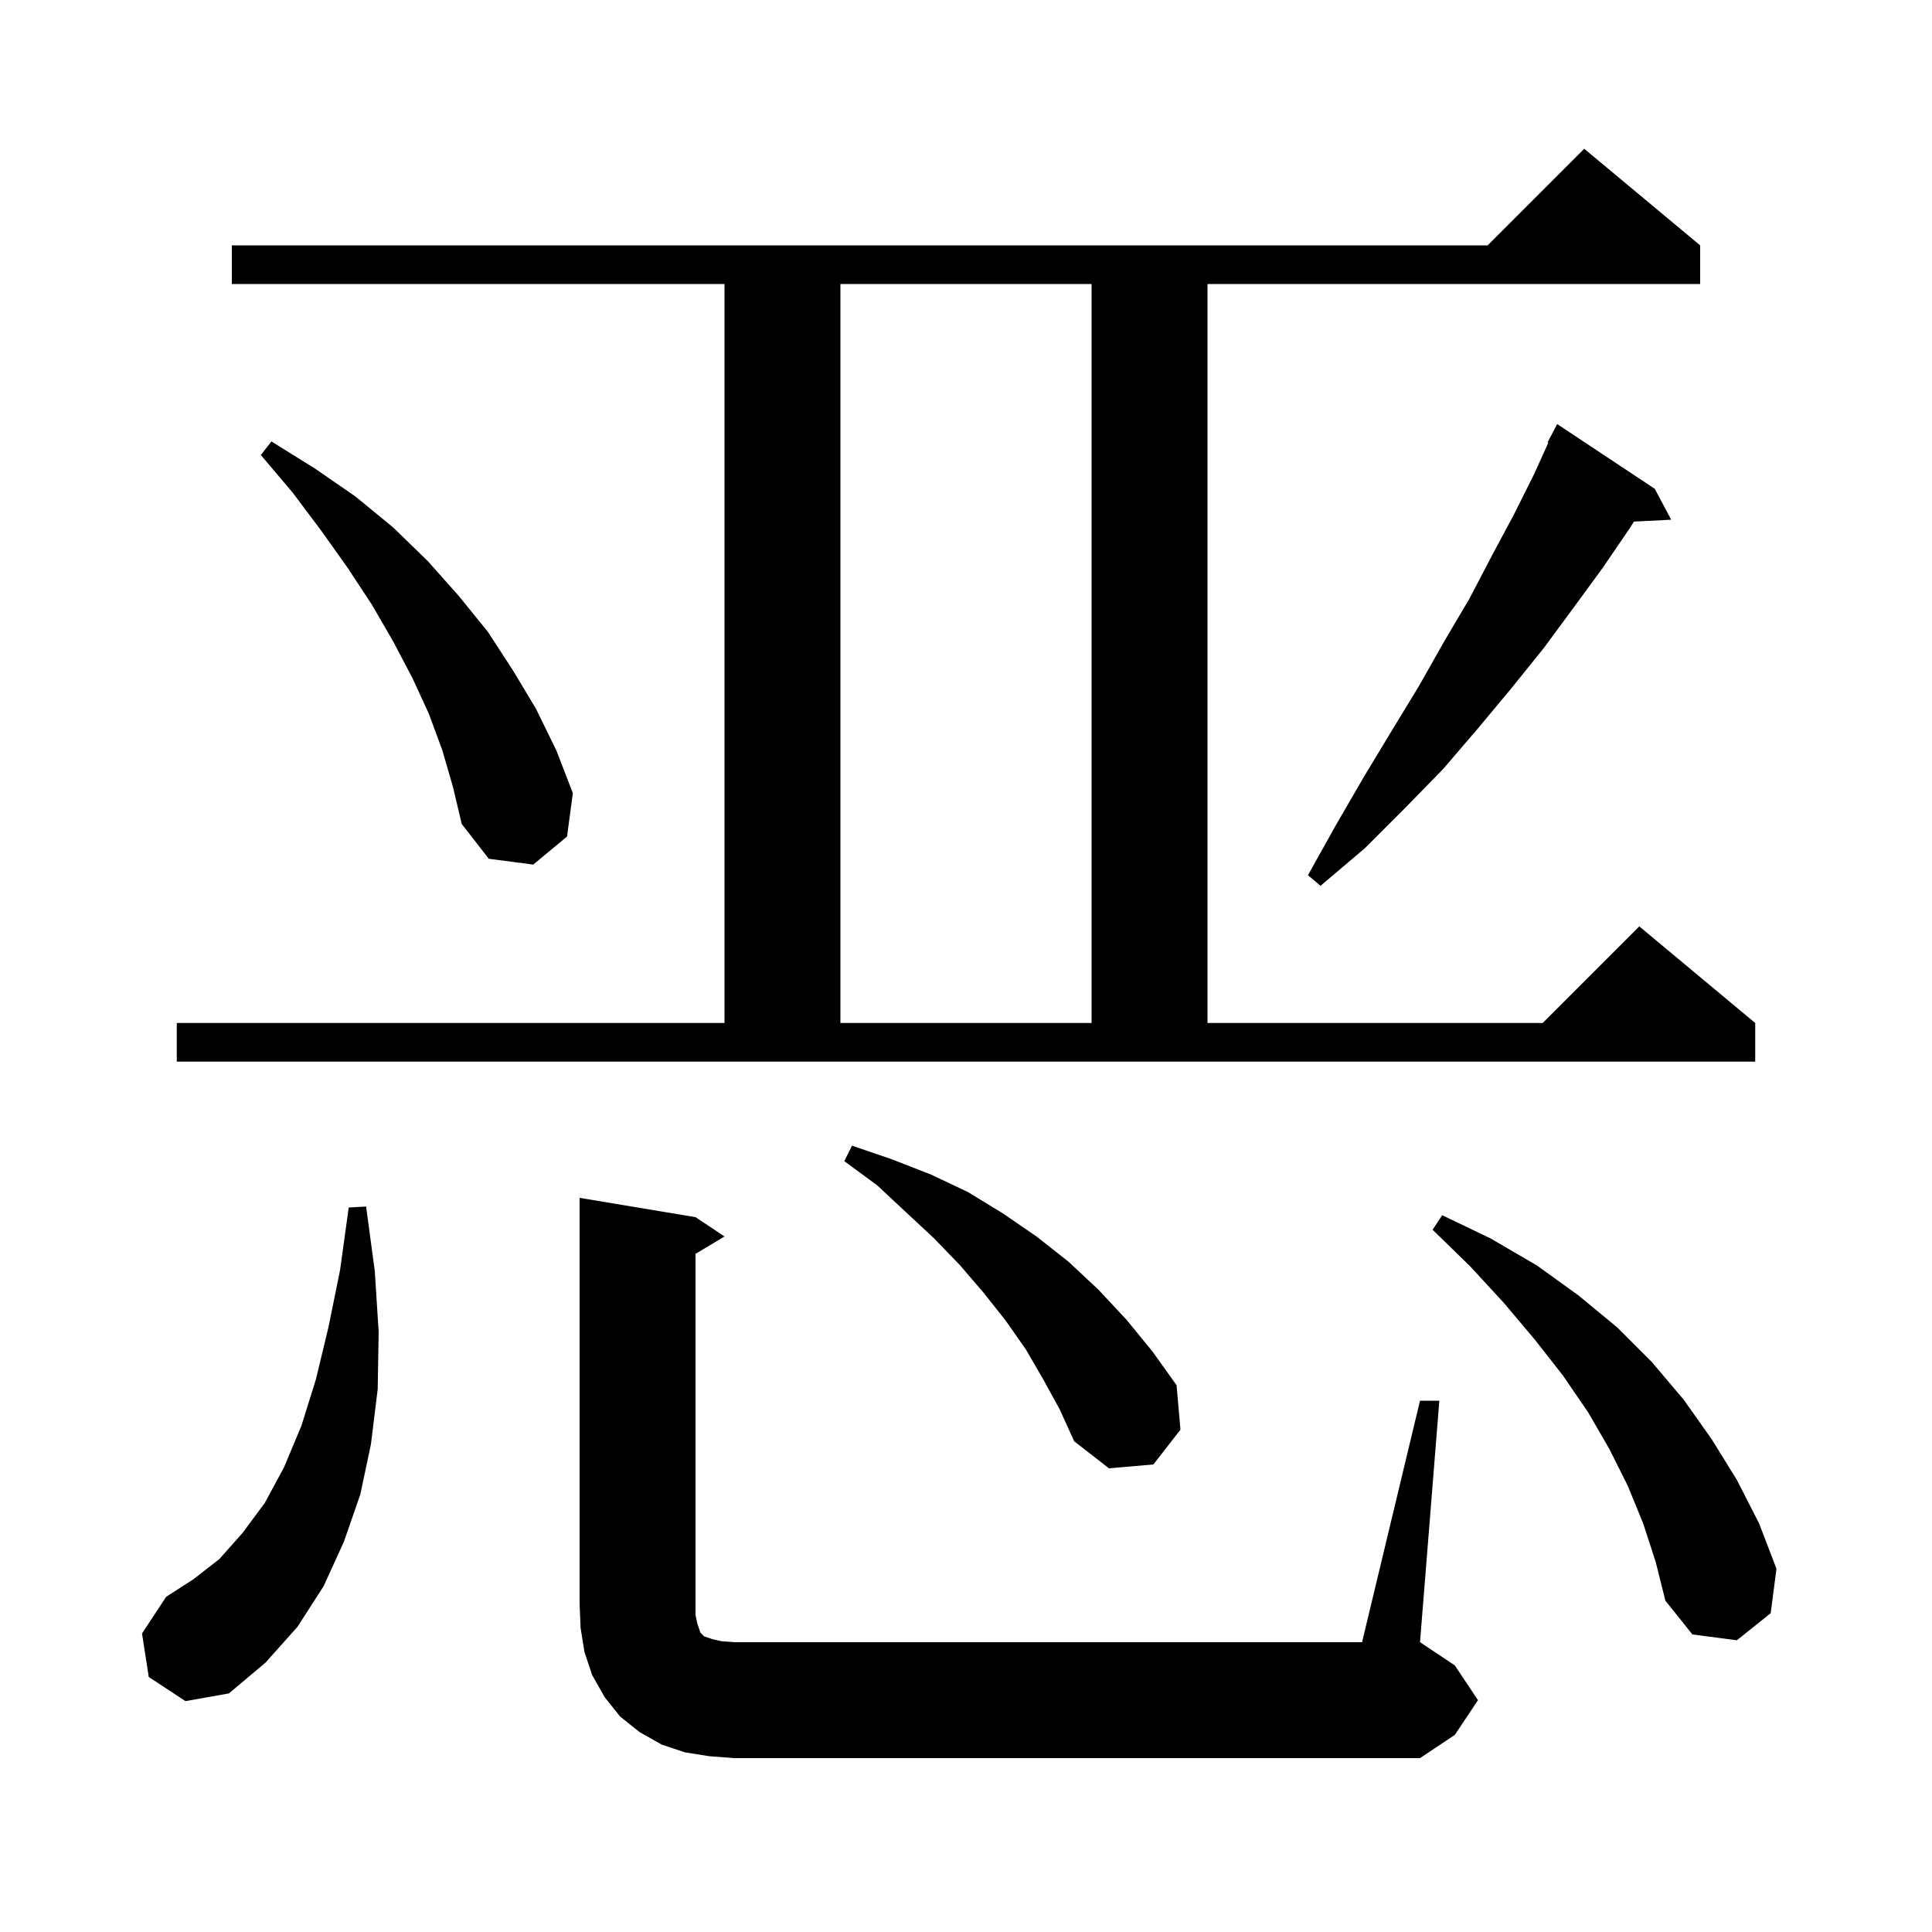 <svg xmlns="http://www.w3.org/2000/svg" xmlns:xlink="http://www.w3.org/1999/xlink" version="1.1" baseProfile="full" viewBox="0 0 200 200" width="200" height="200">
<g fill="black">
<path d="M 147.0 145.0 L 149.0 145.0 L 147.0 170.0 L 150.6 172.4 L 153.0 176.0 L 150.6 179.6 L 147.0 182.0 L 76.0 182.0 L 73.4 181.8 L 70.9 181.4 L 68.5 180.6 L 66.2 179.3 L 64.2 177.7 L 62.6 175.7 L 61.3 173.4 L 60.5 171.0 L 60.1 168.5 L 60.0 166.0 L 60.0 124.0 L 72.0 126.0 L 75.0 128.0 L 72.0 129.8 L 72.0 167.2 L 72.2 168.1 L 72.5 169.0 L 72.9 169.4 L 73.8 169.7 L 74.7 169.9 L 76.0 170.0 L 141.0 170.0 Z M 15.4 173.6 L 14.7 169.1 L 17.2 165.3 L 20.0 163.5 L 22.7 161.4 L 25.1 158.7 L 27.4 155.6 L 29.4 151.9 L 31.2 147.6 L 32.7 142.8 L 34.0 137.4 L 35.2 131.5 L 36.1 125.0 L 37.9 124.9 L 38.8 131.6 L 39.2 137.9 L 39.1 143.8 L 38.4 149.5 L 37.3 154.7 L 35.6 159.6 L 33.5 164.2 L 30.8 168.4 L 27.5 172.1 L 23.7 175.3 L 19.2 176.1 Z M 170.1 157.7 L 168.5 153.8 L 166.6 150.0 L 164.4 146.2 L 161.8 142.4 L 158.9 138.7 L 155.7 134.9 L 152.2 131.1 L 148.3 127.3 L 149.3 125.8 L 154.3 128.2 L 159.1 131.0 L 163.4 134.1 L 167.4 137.4 L 171.0 141.0 L 174.3 144.9 L 177.2 149.0 L 179.8 153.2 L 182.1 157.7 L 183.9 162.4 L 183.3 167.0 L 179.8 169.8 L 175.2 169.2 L 172.4 165.7 L 171.4 161.7 Z M 108.0 142.8 L 106.2 139.7 L 104.1 136.7 L 101.8 133.8 L 99.4 131.0 L 96.7 128.2 L 93.8 125.5 L 90.8 122.7 L 87.4 120.2 L 88.2 118.6 L 92.3 120.0 L 96.4 121.6 L 100.2 123.4 L 103.8 125.6 L 107.3 128.0 L 110.6 130.6 L 113.7 133.5 L 116.6 136.6 L 119.3 139.9 L 121.8 143.4 L 122.2 148.0 L 119.4 151.6 L 114.8 152.0 L 111.2 149.2 L 109.7 145.9 Z M 18.3 105.9 L 75.0 105.9 L 75.0 29.4 L 24.0 29.4 L 24.0 25.4 L 154.0 25.4 L 164.0 15.4 L 176.0 25.4 L 176.0 29.4 L 125.0 29.4 L 125.0 105.9 L 159.7 105.9 L 169.7 95.9 L 181.7 105.9 L 181.7 109.9 L 18.3 109.9 Z M 87.0 29.4 L 87.0 105.9 L 113.0 105.9 L 113.0 29.4 Z M 171.3 50.6 L 173.0 53.8 L 169.146 53.996 L 168.7 54.7 L 165.9 58.8 L 162.9 62.9 L 159.8 67.1 L 156.5 71.2 L 153.0 75.4 L 149.4 79.6 L 145.4 83.7 L 141.3 87.8 L 136.7 91.7 L 135.4 90.6 L 138.3 85.4 L 141.2 80.4 L 144.1 75.6 L 146.9 71.0 L 149.5 66.4 L 152.1 62.0 L 154.4 57.6 L 156.7 53.3 L 158.8 49.1 L 160.278 45.834 L 160.2 45.8 L 161.2 43.9 Z M 45.8 77.7 L 44.4 73.9 L 42.7 70.2 L 40.7 66.4 L 38.5 62.6 L 36.0 58.8 L 33.3 55.0 L 30.3 51.0 L 27.0 47.1 L 28.1 45.7 L 32.6 48.5 L 36.8 51.4 L 40.7 54.6 L 44.3 58.1 L 47.5 61.7 L 50.5 65.4 L 53.1 69.4 L 55.5 73.4 L 57.6 77.7 L 59.3 82.1 L 58.7 86.6 L 55.2 89.5 L 50.6 88.9 L 47.8 85.3 L 46.9 81.5 Z " />
</g>
</svg>
